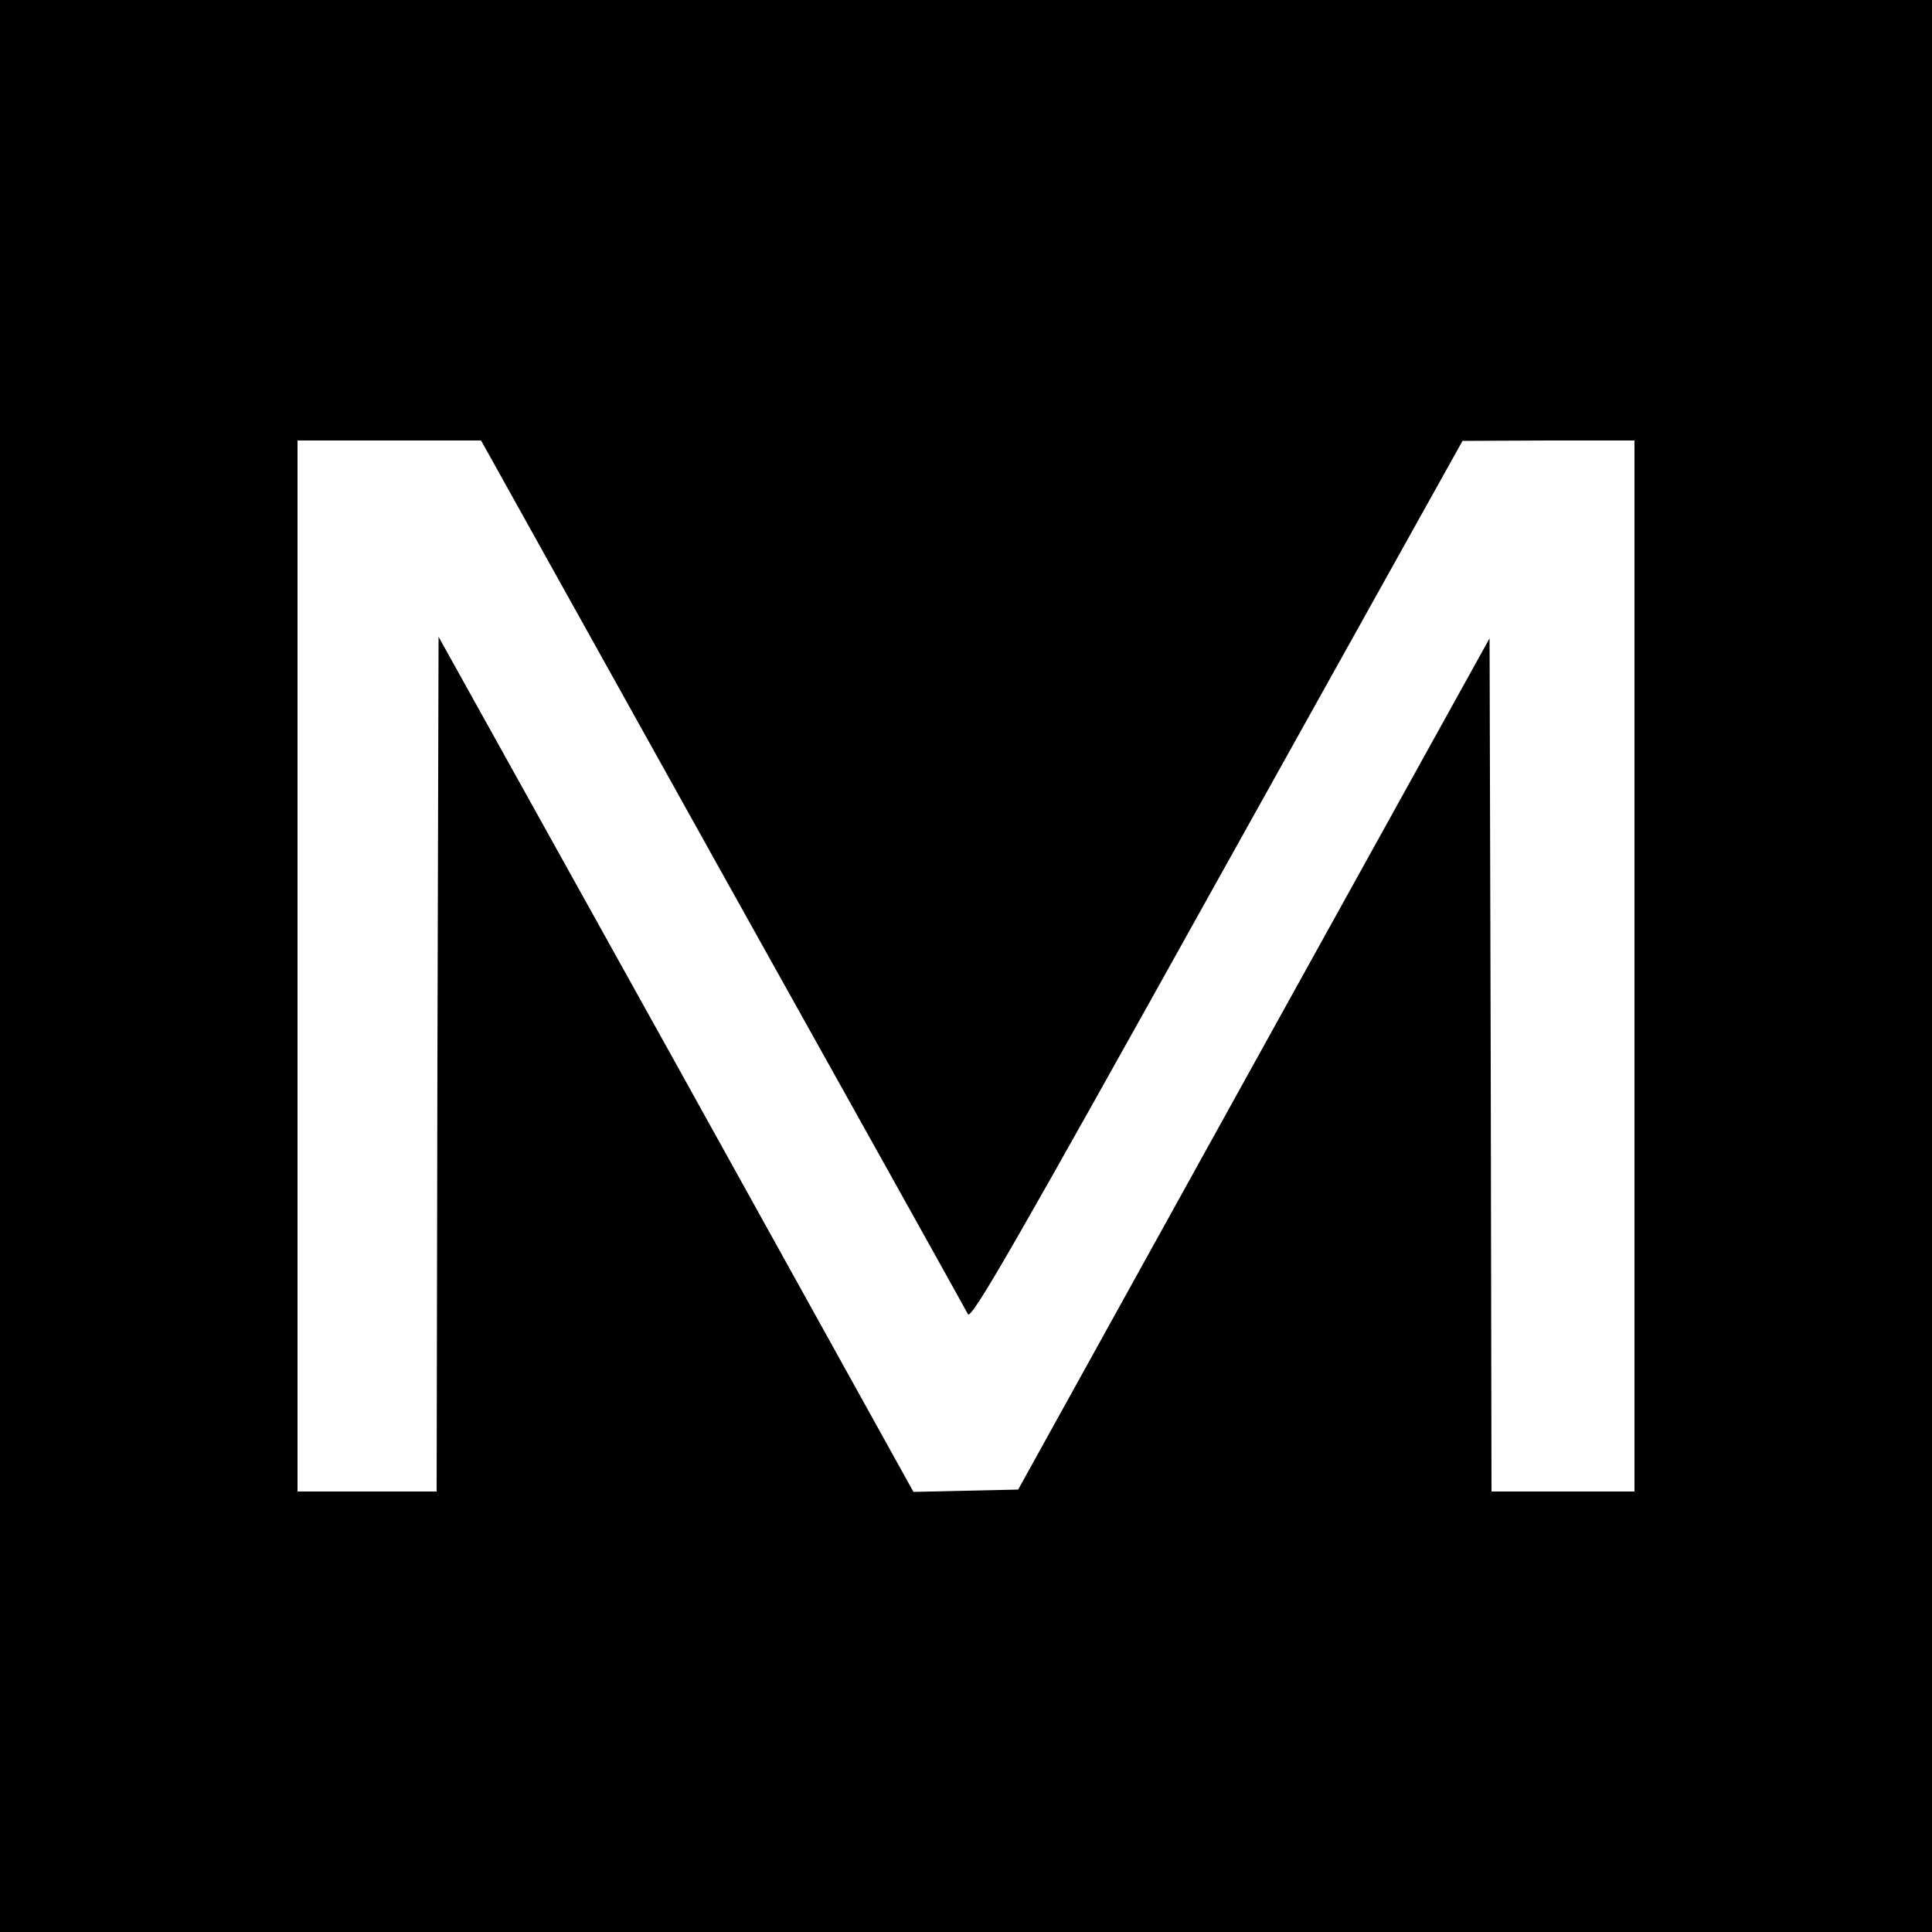 <?xml version="1.0" standalone="no"?>
<!DOCTYPE svg PUBLIC "-//W3C//DTD SVG 20010904//EN"
 "http://www.w3.org/TR/2001/REC-SVG-20010904/DTD/svg10.dtd">
<svg version="1.0" xmlns="http://www.w3.org/2000/svg"
 width="500pt" height="500pt" viewBox="0 0 500 500"
 preserveAspectRatio="xMidYMid meet">
<g transform="translate(0,500) scale(0.1,-0.1)"
fill="#000000" stroke="none">
<path d="M0 2500 l0 -2500 2500 0 2500 0 0 2500 0 2500 -2500 0 -2500 0 0
-2500z m1870 238 c344 -616 630 -1129 635 -1139 9 -15 121 180 645 1121 l635
1139 223 1 222 0 0 -1360 0 -1360 -185 0 -185 0 -2 1104 -3 1104 -610 -1101
-610 -1102 -136 -3 -135 -3 -614 1107 -615 1106 -3 -1106 -2 -1106 -180 0
-180 0 0 1360 0 1360 238 0 237 0 625 -1122z"/>
</g>
</svg>
